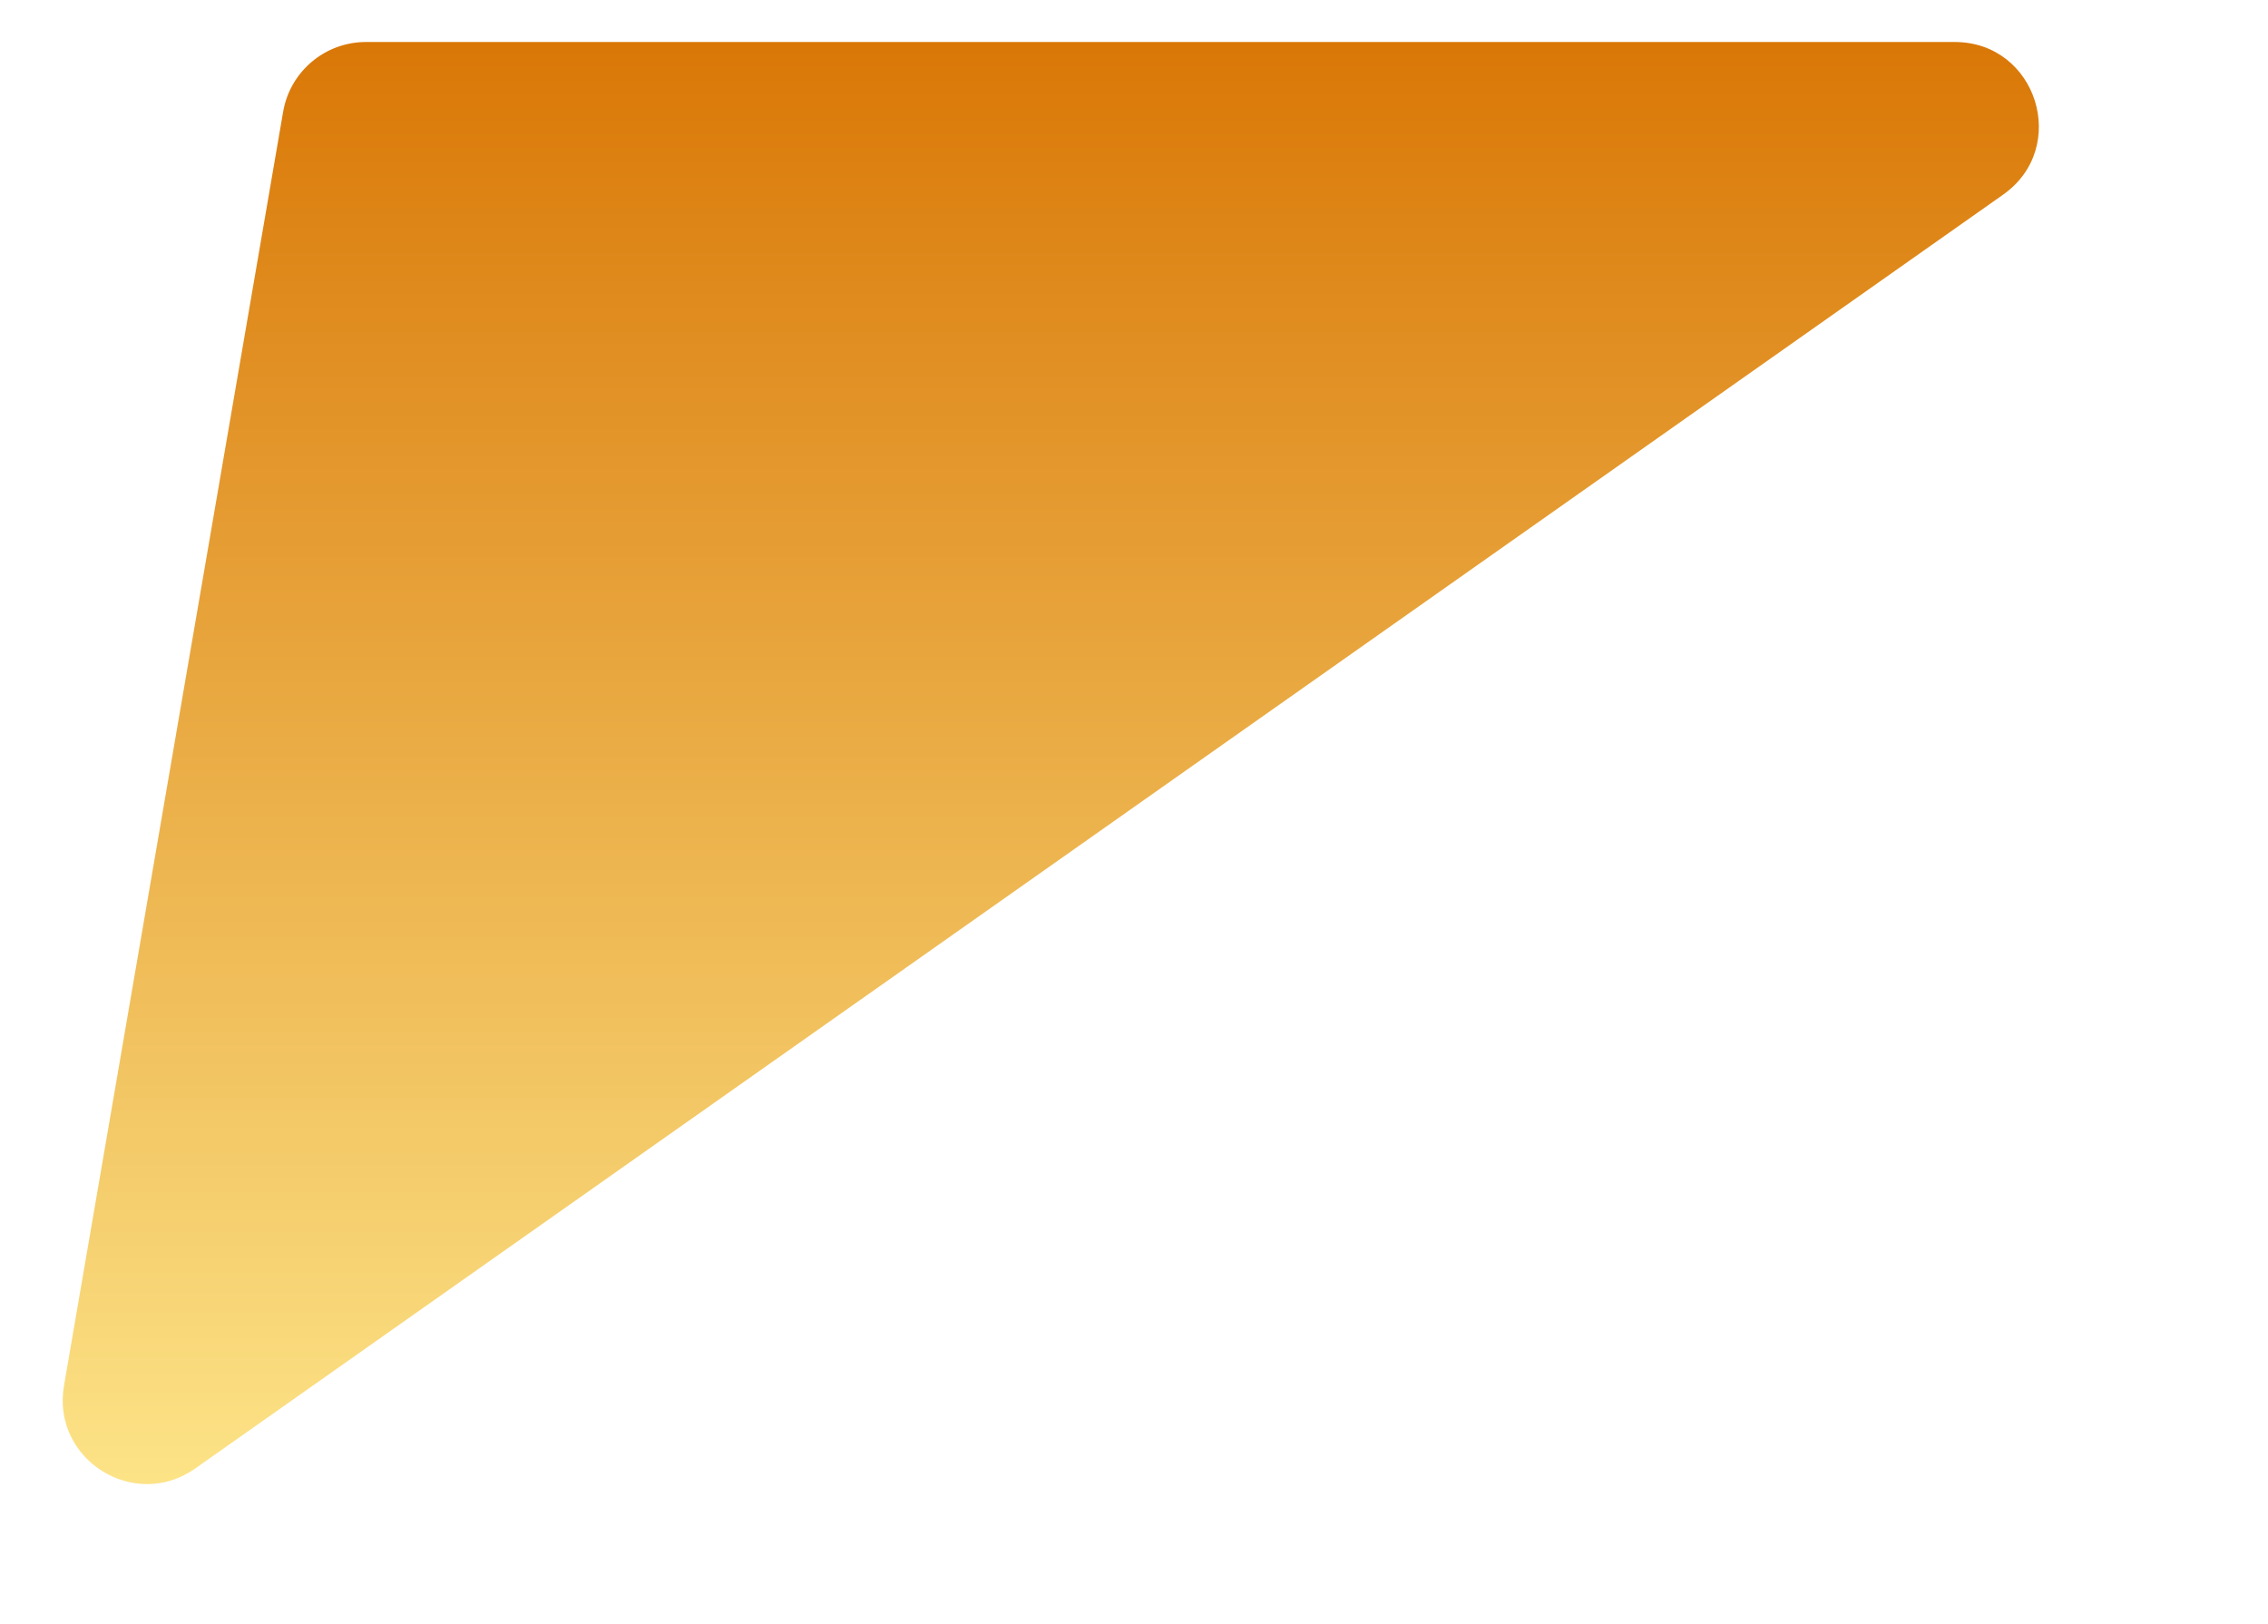 <svg xmlns:xlink="http://www.w3.org/1999/xlink" xmlns="http://www.w3.org/2000/svg" style="width:100%;height:100%" viewBox="0 0 81 58" preserveAspectRatio="none" width="81" height="58">
<defs>
<!-- Define the gradient -->
    <linearGradient id="myGradient" x1="0%" y1="0%" x2="0%" y2="100%">
      <stop offset="0%" stop-color="#d97706" />
      <stop offset="100%" stop-color="#fde68a" />
    </linearGradient>

<svg width="81" height="58" viewBox="-1 -1 81 58" fill="none" id="svg-949978909_318">
<!-- teal-800 #0f766e -->
<path d="M1.286 48.483L9.112 2.991C9.36 1.552 10.608 0.5 12.069 0.5H68.811C71.74 0.5 72.933 4.266 70.539 5.952L5.97 51.444C3.787 52.982 0.833 51.115 1.286 48.483Z" fill="url(#myGradient)"></path>
</svg></defs><use href="#svg-949978909_318"></use></svg>